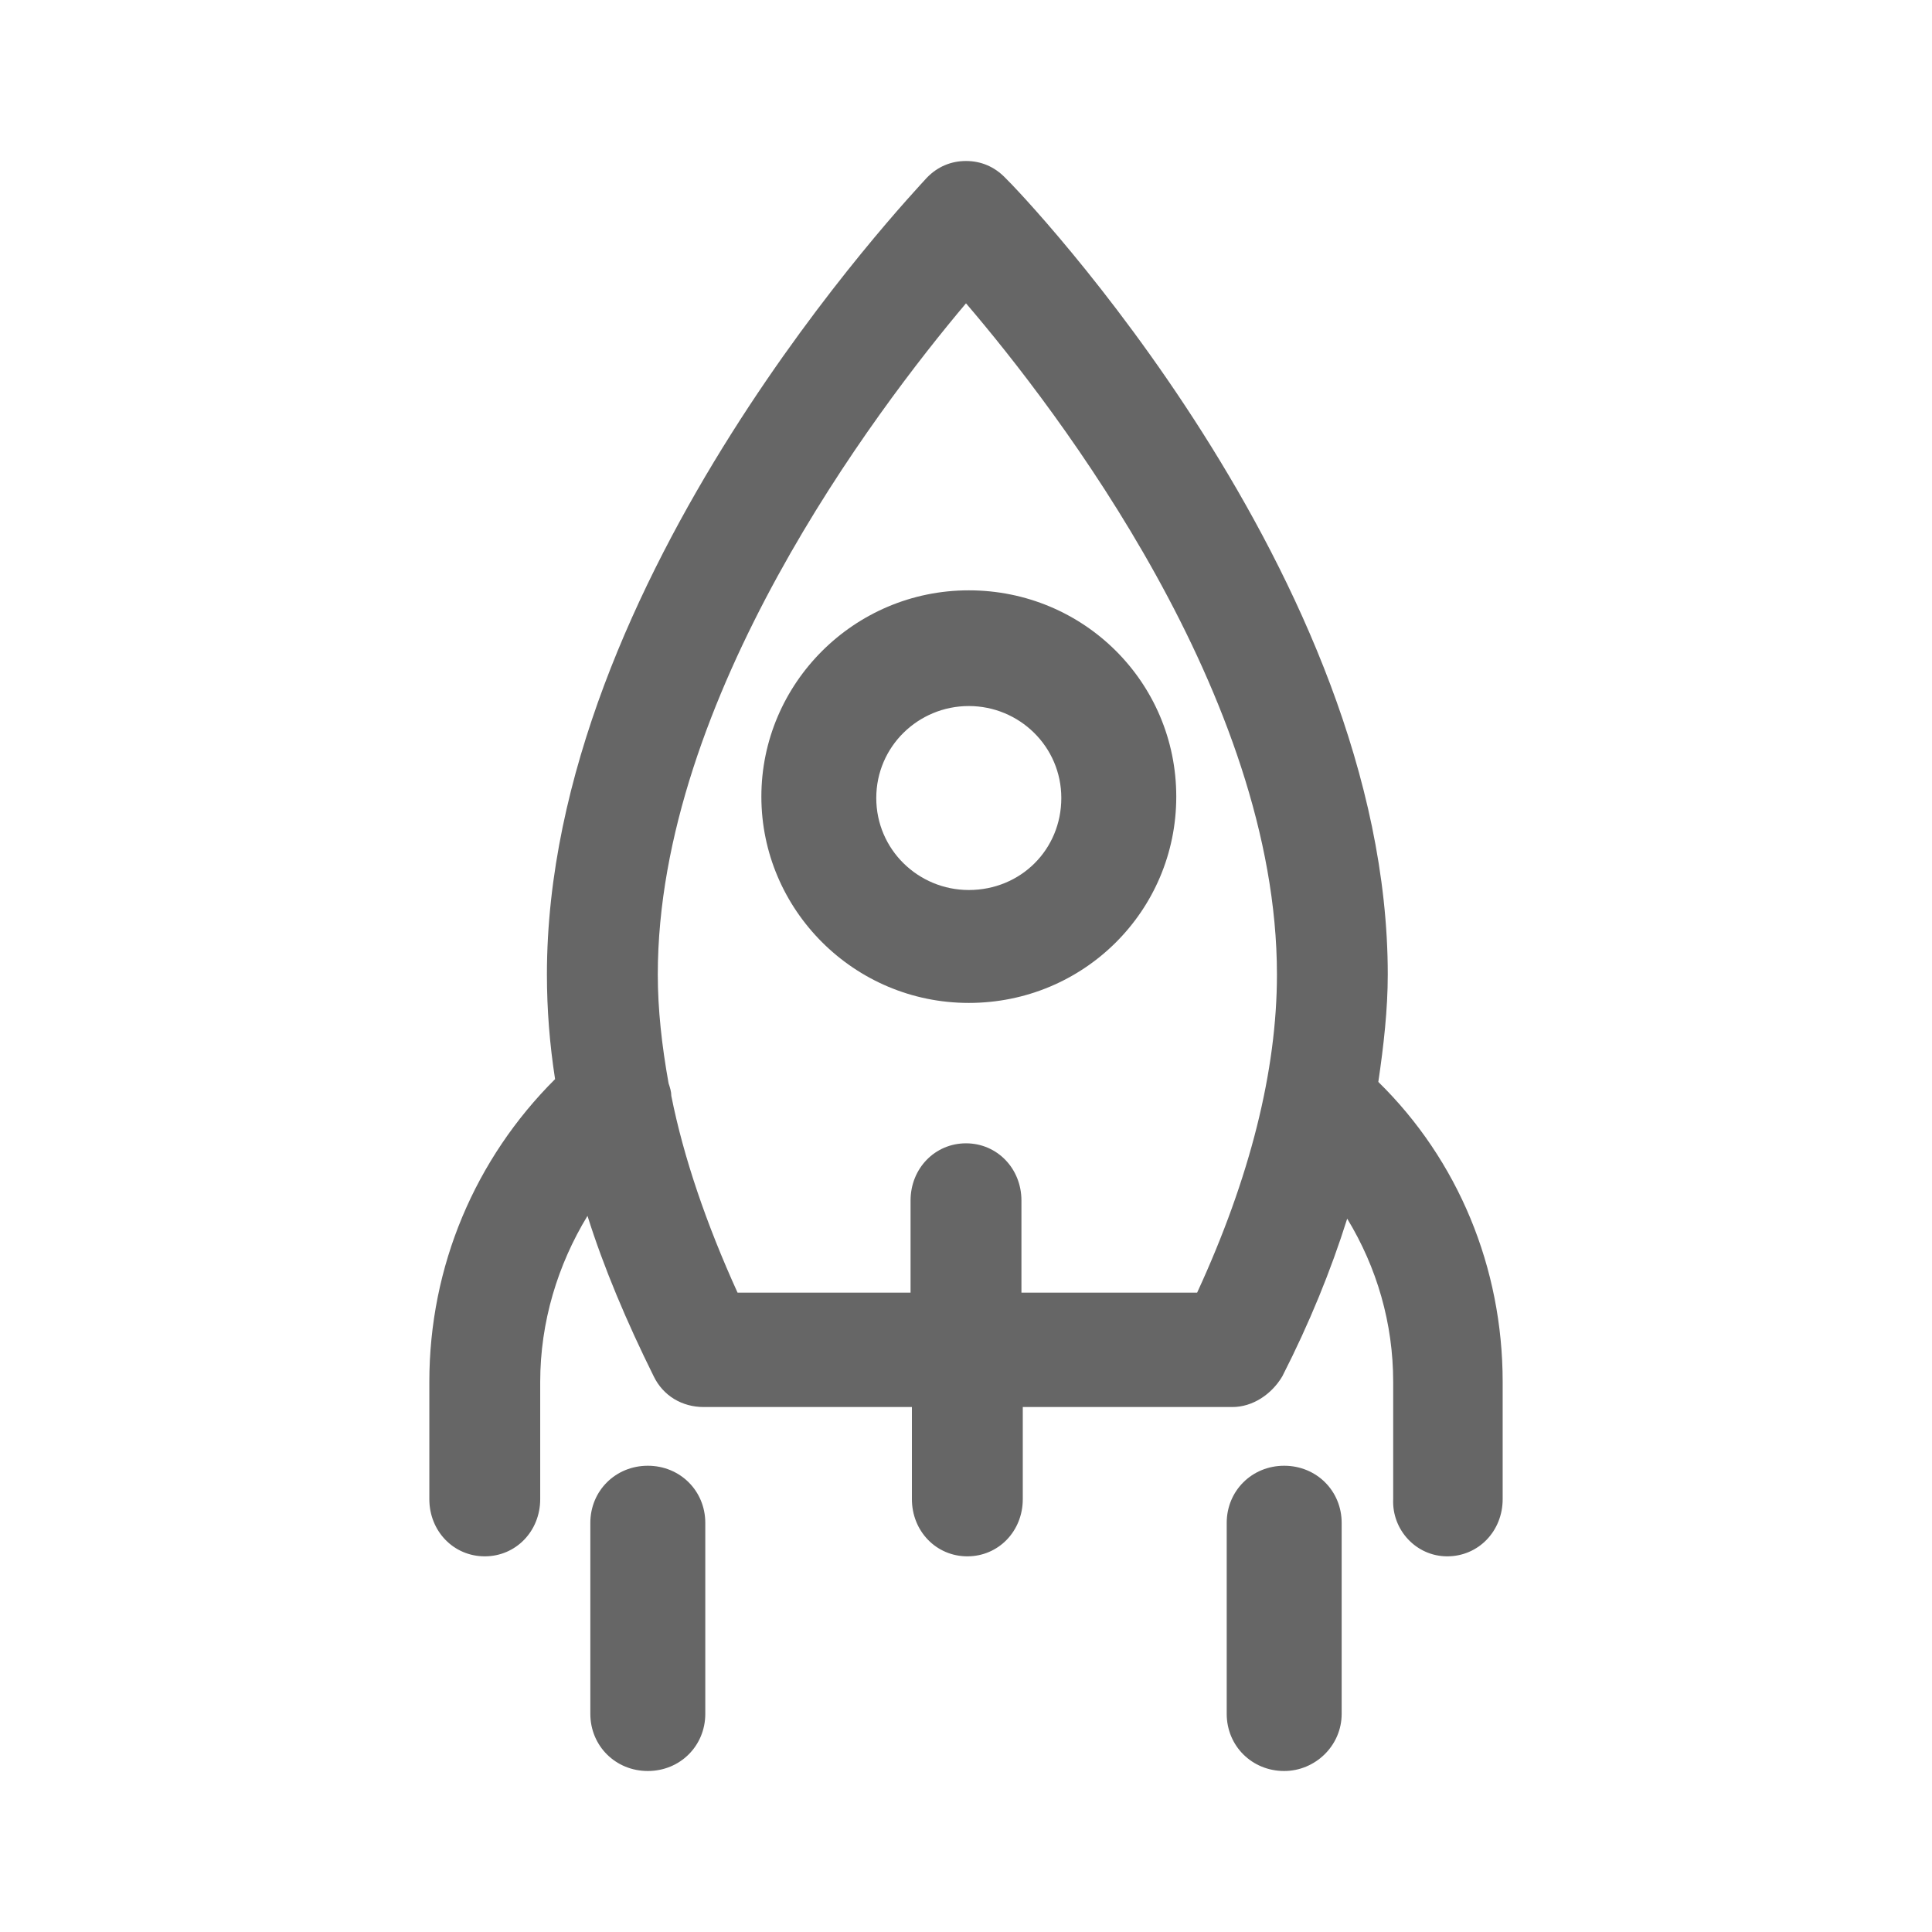 <svg width="36" height="36" viewBox="0 0 36 36" fill="none" xmlns="http://www.w3.org/2000/svg">
<g id="Component 42">
<path id="Vector" d="M26.967 29C27.547 29 28 28.532 28 27.934V25.75C28 23.618 27.169 21.616 25.683 20.16C25.783 19.484 25.859 18.808 25.859 18.158C25.859 10.748 19.033 3.598 18.73 3.312C18.529 3.104 18.277 3 18 3C17.723 3 17.471 3.104 17.27 3.312C16.992 3.624 10.191 10.774 10.191 18.158C10.191 18.808 10.242 19.458 10.343 20.108C8.856 21.59 8 23.592 8 25.75V27.934C8 28.532 8.453 29 9.033 29C9.612 29 10.066 28.532 10.066 27.934V25.75C10.066 24.632 10.393 23.566 10.947 22.656C11.249 23.618 11.678 24.632 12.181 25.646C12.358 26.01 12.71 26.218 13.113 26.218H16.992V27.934C16.992 28.532 17.446 29 18.025 29C18.605 29 19.058 28.532 19.058 27.934V26.218H22.962C23.34 26.218 23.693 25.984 23.894 25.646C24.398 24.658 24.801 23.67 25.103 22.708C25.657 23.618 25.96 24.658 25.96 25.75V27.934C25.934 28.506 26.388 29 26.967 29ZM22.307 24.086H19.033V22.37C19.033 21.772 18.579 21.304 18 21.304C17.421 21.304 16.967 21.772 16.967 22.37V24.086H13.743C13.164 22.812 12.736 21.564 12.509 20.42C12.509 20.342 12.484 20.264 12.458 20.186C12.332 19.484 12.257 18.808 12.257 18.158C12.257 13.01 16.312 7.654 18 5.652C19.713 7.654 23.794 12.984 23.794 18.158C23.794 19.952 23.29 21.954 22.307 24.086Z" fill="#666666"/>
<path id="Vector_2" d="M14.187 14.844C14.187 16.948 15.91 18.688 18.052 18.688C20.194 18.688 21.918 16.974 21.918 14.844C21.918 12.714 20.194 11 18.052 11C15.91 11 14.187 12.74 14.187 14.844ZM18.052 13.156C18.992 13.156 19.776 13.909 19.776 14.87C19.776 15.831 19.019 16.584 18.052 16.584C17.112 16.584 16.328 15.831 16.328 14.87C16.328 13.909 17.112 13.156 18.052 13.156ZM13.142 31.935V28.377C13.142 27.779 12.672 27.312 12.071 27.312C11.47 27.312 11 27.779 11 28.377V31.935C11 32.532 11.47 33 12.071 33C12.672 33 13.142 32.532 13.142 31.935ZM25 31.935V28.377C25 27.779 24.53 27.312 23.929 27.312C23.328 27.312 22.858 27.779 22.858 28.377V31.935C22.858 32.532 23.328 33 23.929 33C24.504 33 25 32.532 25 31.935Z" fill="#666666"/>
</g>
</svg>
